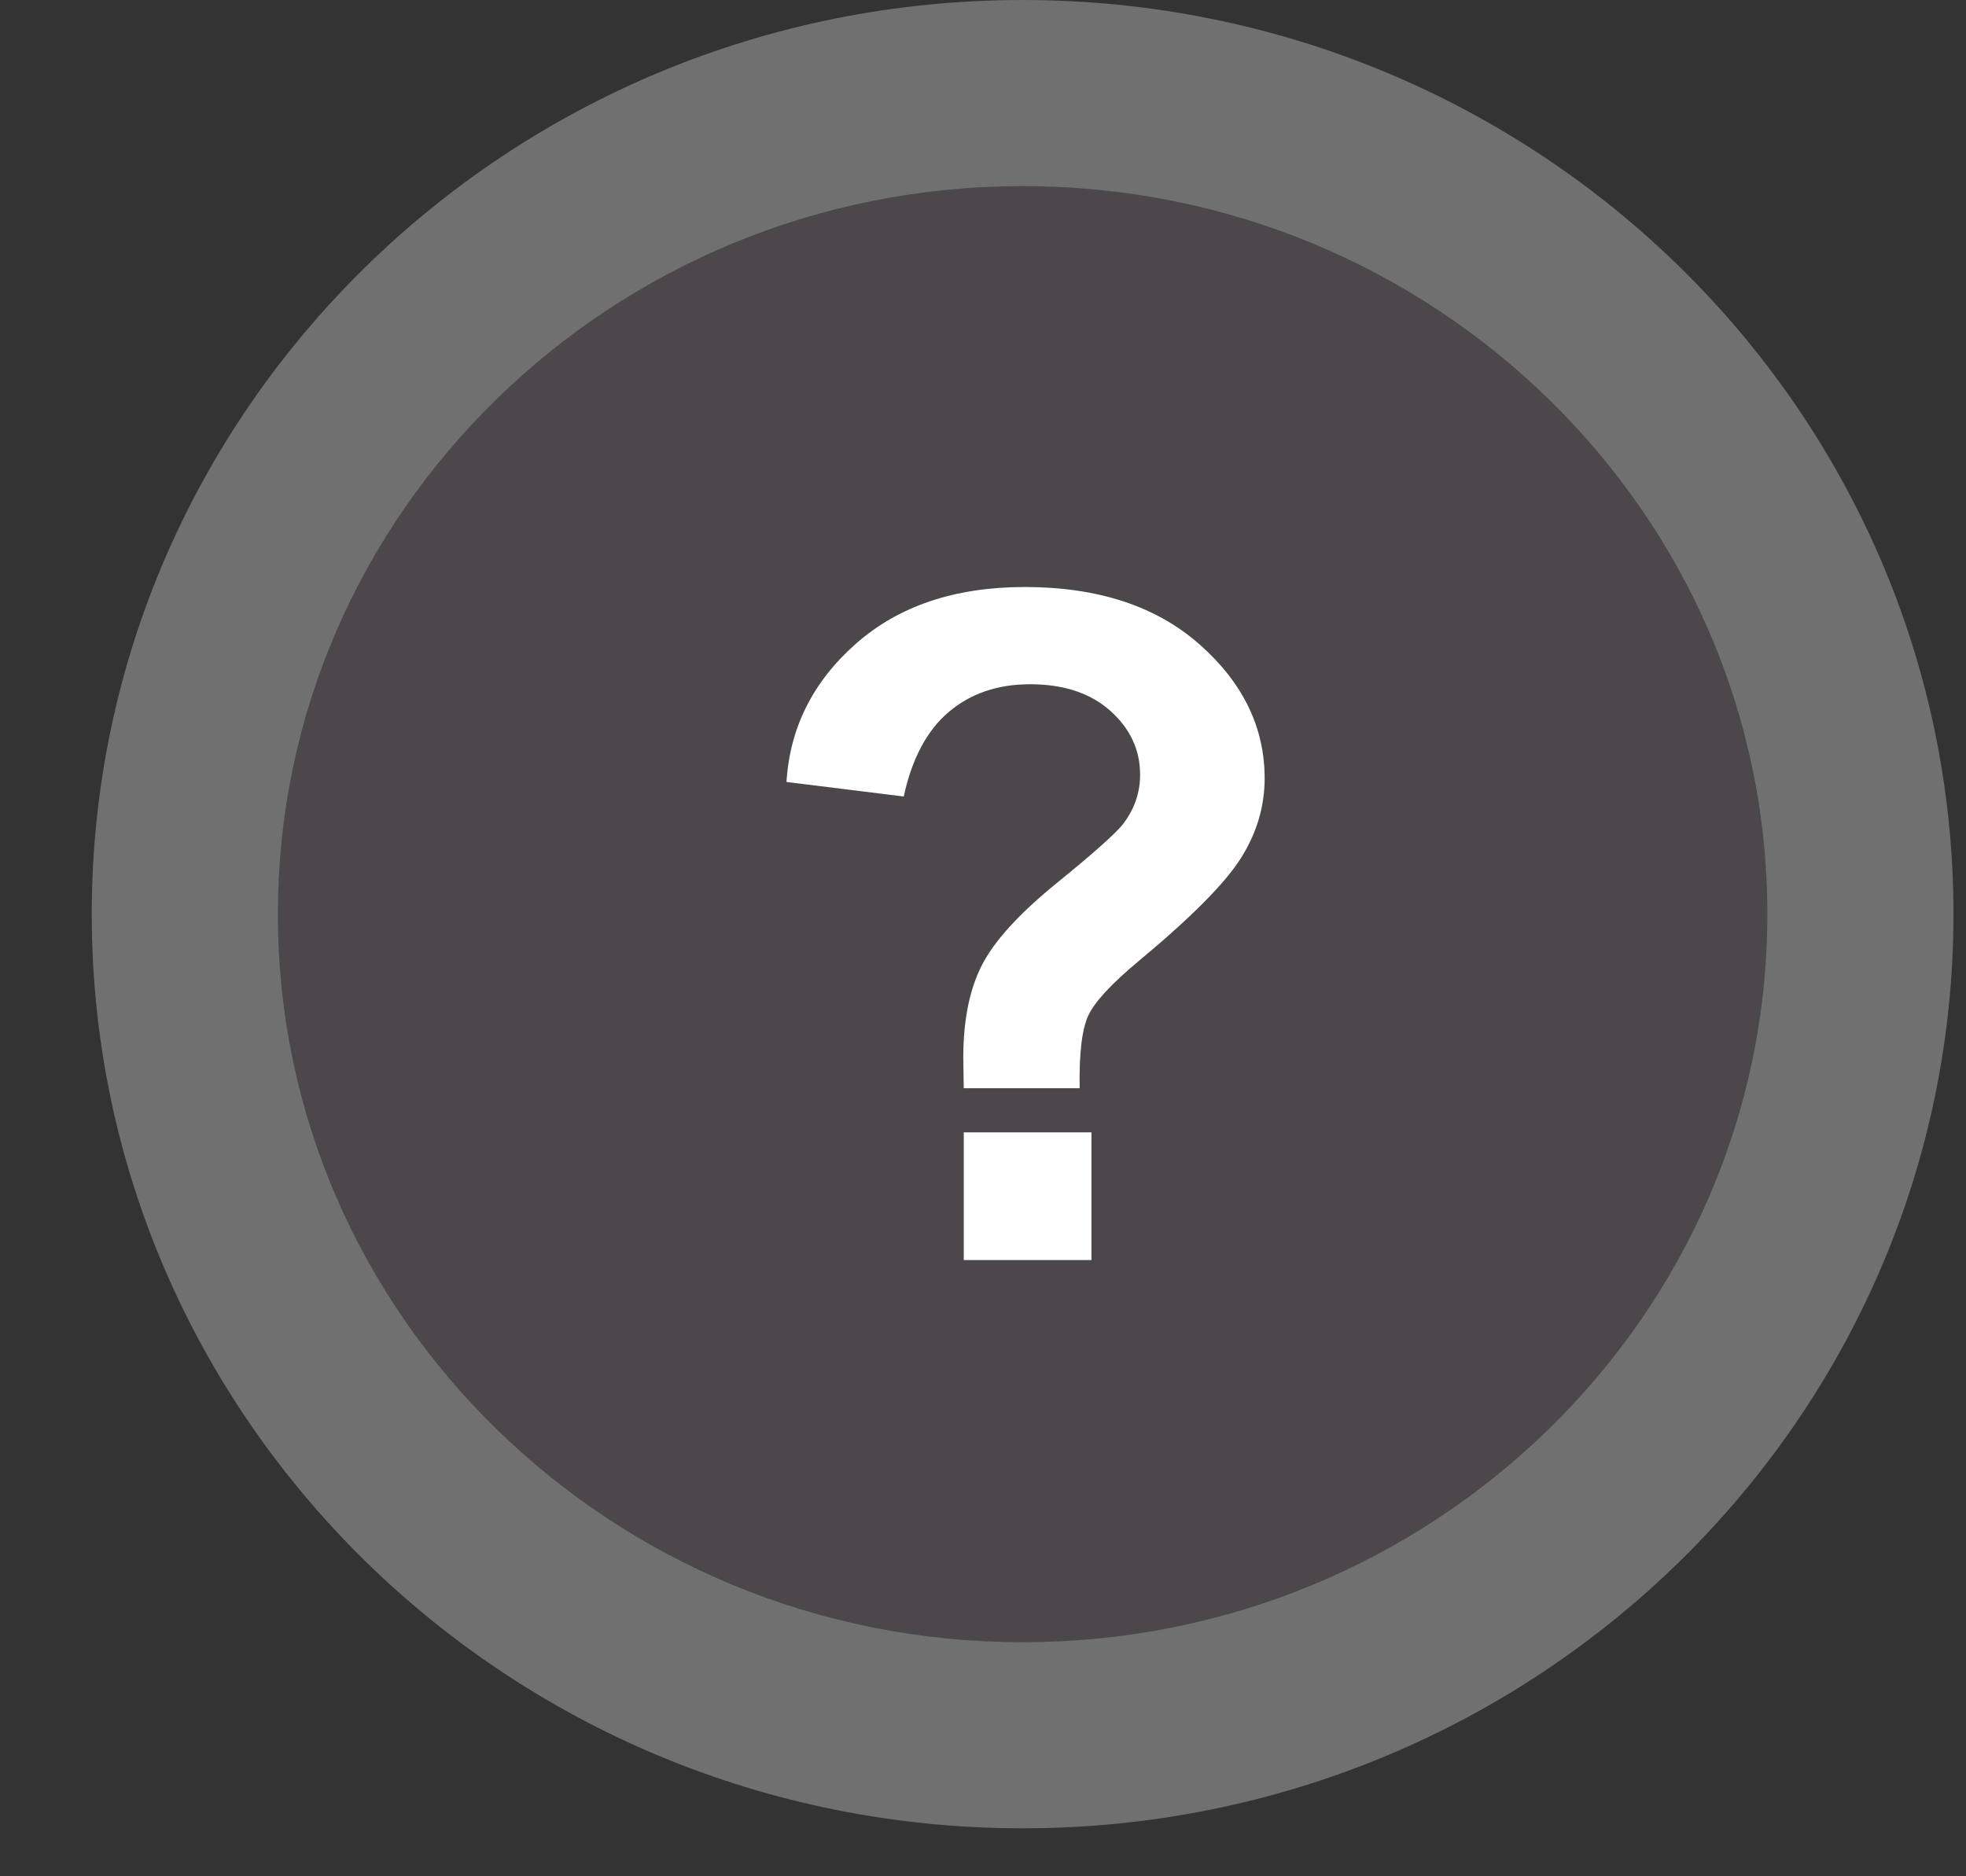 <?xml version="1.0" encoding="UTF-8" standalone="no"?><!DOCTYPE svg PUBLIC "-//W3C//DTD SVG 1.1//EN" "http://www.w3.org/Graphics/SVG/1.1/DTD/svg11.dtd"><svg width="100%" height="100%" viewBox="0 0 66 63" version="1.1" xmlns="http://www.w3.org/2000/svg" xmlns:xlink="http://www.w3.org/1999/xlink" xml:space="preserve" xmlns:serif="http://www.serif.com/" style="fill-rule:evenodd;clip-rule:evenodd;stroke-linejoin:round;stroke-miterlimit:2;"><rect x="0" y="0" width="66" height="63" fill="#333333" stroke="none"/><g id="icon-info-products"><ellipse cx="34.33" cy="30.694" rx="25" ry="24.444" style="fill:#e3c7e0;fill-opacity:0.14;"/><path d="M34.33,0c-17.286,0 -31.25,13.793 -31.25,30.694c-0,16.902 13.964,30.695 31.25,30.695c17.285,-0 31.25,-13.793 31.25,-30.695c-0,-16.901 -13.965,-30.694 -31.25,-30.694Zm-0,6.25c13.798,0 25,10.953 25,24.444c-0,13.492 -11.202,24.445 -25,24.445c-13.798,-0 -25,-10.953 -25,-24.445c-0,-13.491 11.202,-24.444 25,-24.444Z" style="fill:#fff;fill-opacity:0.3;"/><path d="M36.245,36.54l-3.891,0c-0.011,-0.559 -0.016,-0.9 -0.016,-1.022c0,-1.261 0.209,-2.299 0.626,-3.113c0.417,-0.813 1.251,-1.729 2.502,-2.746c1.252,-1.018 1.999,-1.684 2.243,-1.999c0.377,-0.499 0.565,-1.048 0.565,-1.648c0,-0.834 -0.333,-1.549 -0.999,-2.144c-0.667,-0.595 -1.564,-0.893 -2.694,-0.893c-1.088,0 -1.999,0.311 -2.731,0.931c-0.732,0.621 -1.236,1.567 -1.511,2.838l-3.936,-0.488c0.112,-1.821 0.887,-3.367 2.327,-4.639c1.439,-1.271 3.329,-1.907 5.668,-1.907c2.462,0 4.42,0.643 5.875,1.93c1.455,1.287 2.182,2.785 2.182,4.494c-0,0.946 -0.267,1.841 -0.801,2.686c-0.534,0.844 -1.676,1.993 -3.426,3.448c-0.905,0.753 -1.467,1.358 -1.686,1.816c-0.219,0.458 -0.318,1.276 -0.297,2.456Zm-3.891,5.768l-0,-4.287l4.287,-0l0,4.287l-4.287,0Z" style="fill:#fff;fill-rule:nonzero;"/></g></svg>
